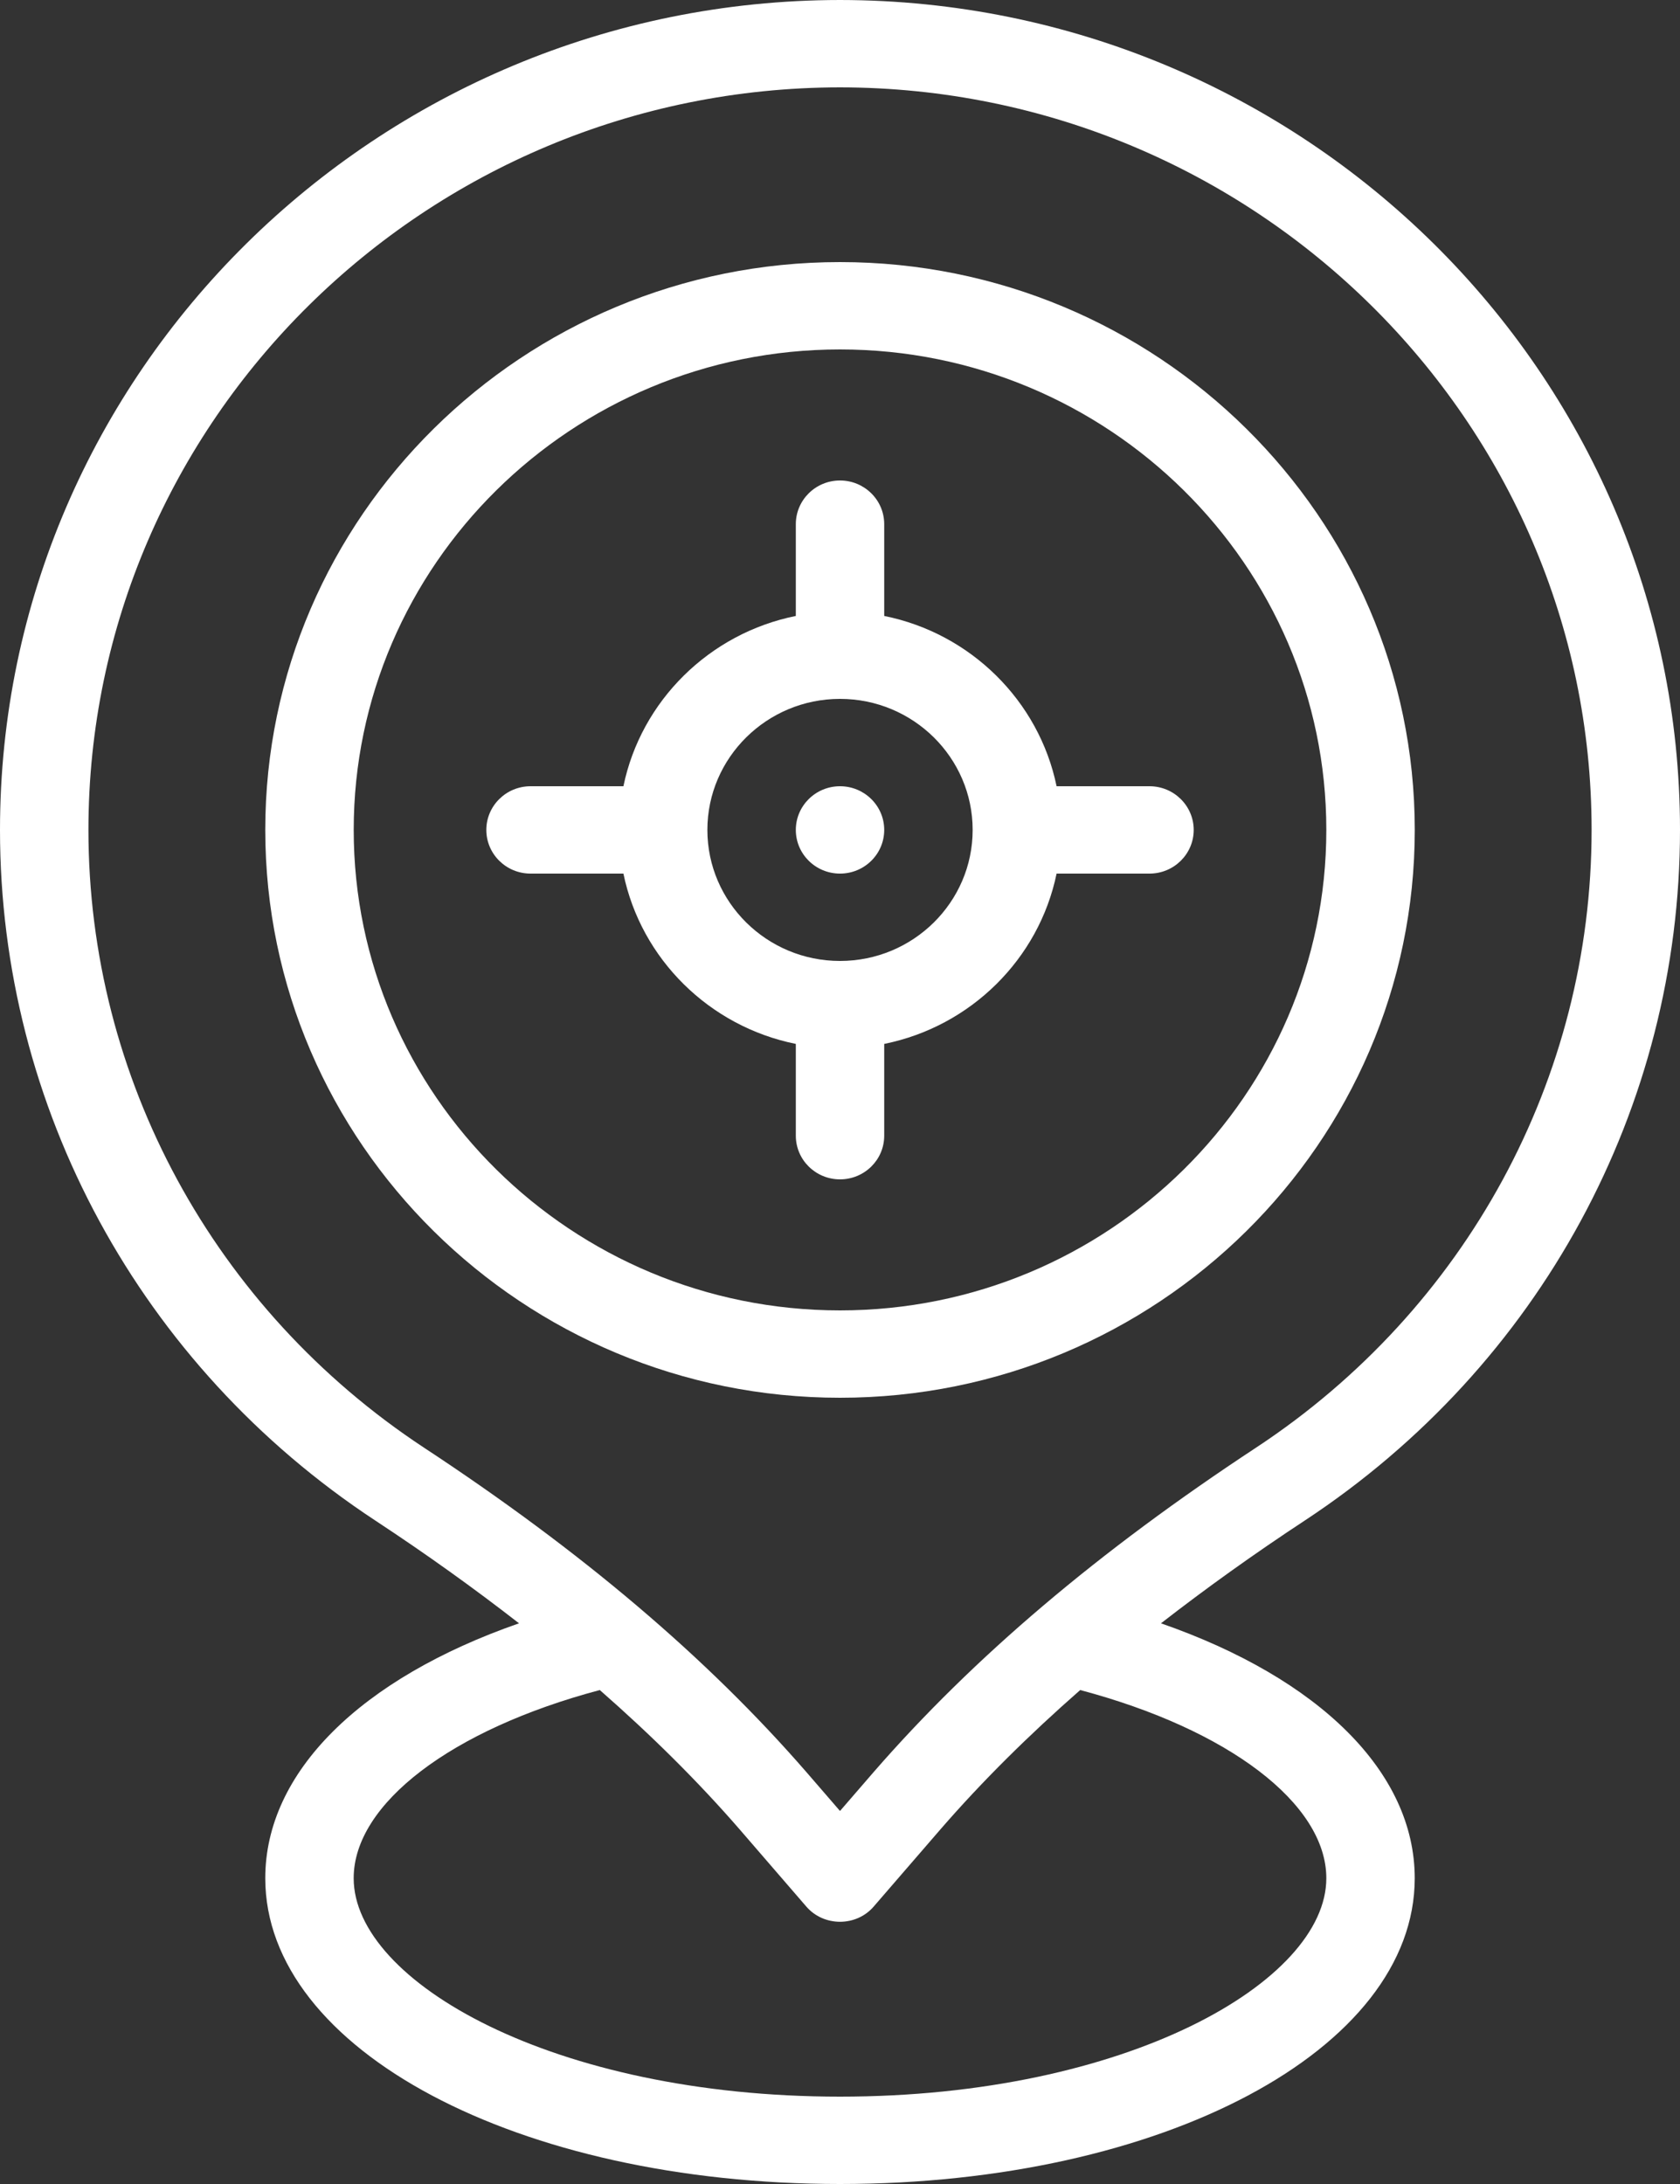 <?xml version="1.0" encoding="UTF-8"?>
<svg width="50px" height="65px" viewBox="0 0 50 65" version="1.1" xmlns="http://www.w3.org/2000/svg" xmlns:xlink="http://www.w3.org/1999/xlink">
    <rect x="0" y="0" width="50" height="65" fill="#333333" stroke="none"/>
    <title>Real-time icon</title>
    <g id="Page-1" stroke="none" stroke-width="1" fill="none" fill-rule="evenodd">
        <g id="Netstar--Trailor-management-page-design" transform="translate(-165, -2992)" fill="#FFFFFF">
            <g id="Real-time-icon" transform="translate(165, 2992)">
                <path d="M25,28.6 C22.824,28.6 21.053,26.851 21.053,24.7 C21.053,22.55 22.824,20.8 25,20.8 C27.177,20.8 28.948,22.55 28.948,24.7 C28.948,26.851 27.177,28.6 25,28.6 M34.211,23.4 L31.446,23.4 C30.921,20.858 28.89,18.85 26.316,18.332 L26.316,15.6 C26.316,14.883 25.727,14.3 25,14.3 C24.274,14.3 23.685,14.883 23.685,15.6 L23.685,18.332 C21.111,18.85 19.079,20.858 18.554,23.4 L15.79,23.4 C15.064,23.4 14.474,23.983 14.474,24.7 C14.474,25.418 15.064,26 15.79,26 L18.554,26 C19.079,28.543 21.111,30.55 23.685,31.069 L23.685,33.8 C23.685,34.519 24.274,35.1 25,35.1 C25.727,35.1 26.316,34.519 26.316,33.8 L26.316,31.069 C28.89,30.55 30.921,28.543 31.446,26 L34.211,26 C34.937,26 35.527,25.418 35.527,24.7 C35.527,23.983 34.937,23.4 34.211,23.4" id="Fill-1"></path>
                <path d="M25,23.4 C24.274,23.4 23.685,23.983 23.685,24.7 C23.685,25.418 24.274,26 25,26 C25.727,26 26.316,25.418 26.316,24.7 C26.316,23.983 25.727,23.4 25,23.4" id="Fill-3"></path>
                <g id="Group-7" transform="translate(0, 0)">
                    <path d="M25.999,52.743 L25,53.898 L23.999,52.74 C21.036,49.33 17.309,46.17 12.612,43.081 C6.363,38.96 2.632,32.088 2.632,24.7 C2.632,12.526 12.667,2.612 24.999,2.6 C37.333,2.612 47.369,12.526 47.369,24.7 C47.369,32.088 43.637,38.96 37.39,43.08 C32.691,46.17 28.966,49.33 25.999,52.743 M39.474,55.9 C39.474,58.975 33.53,62.4 25,62.4 C16.471,62.4 10.526,58.975 10.526,55.9 C10.526,53.679 13.445,51.47 17.851,50.299 C19.386,51.644 20.77,53.016 22,54.431 C22,54.431 23.995,56.74 23.999,56.745 C24.519,57.346 25.482,57.346 26.001,56.745 L27.999,54.434 C29.229,53.017 30.615,51.644 32.149,50.299 C36.557,51.47 39.474,53.679 39.474,55.9 M50,24.7 C50,11.094 38.787,0.013 24.999,0 C11.215,0.013 0,11.094 0,24.7 C0,32.959 4.168,40.638 11.154,45.244 C12.696,46.258 14.12,47.28 15.447,48.313 C10.733,49.954 7.895,52.744 7.895,55.9 C7.895,61.003 15.408,65 25,65 C34.592,65 42.105,61.003 42.105,55.9 C42.105,52.744 39.267,49.954 34.553,48.313 C35.882,47.28 37.305,46.258 38.849,45.243 C45.832,40.638 50,32.959 50,24.7" id="Fill-5"></path>
                </g>
                <path d="M25,39 C17.02,39 10.527,32.585 10.527,24.7 C10.527,16.816 17.02,10.4 25,10.4 C32.981,10.4 39.474,16.816 39.474,24.7 C39.474,32.585 32.981,39 25,39 M25,7.8 C15.569,7.8 7.895,15.382 7.895,24.7 C7.895,34.019 15.569,41.6 25,41.6 C34.432,41.6 42.106,34.019 42.106,24.7 C42.106,15.382 34.432,7.8 25,7.8" id="Fill-8"></path>
            </g>
        </g>
    </g>
</svg>